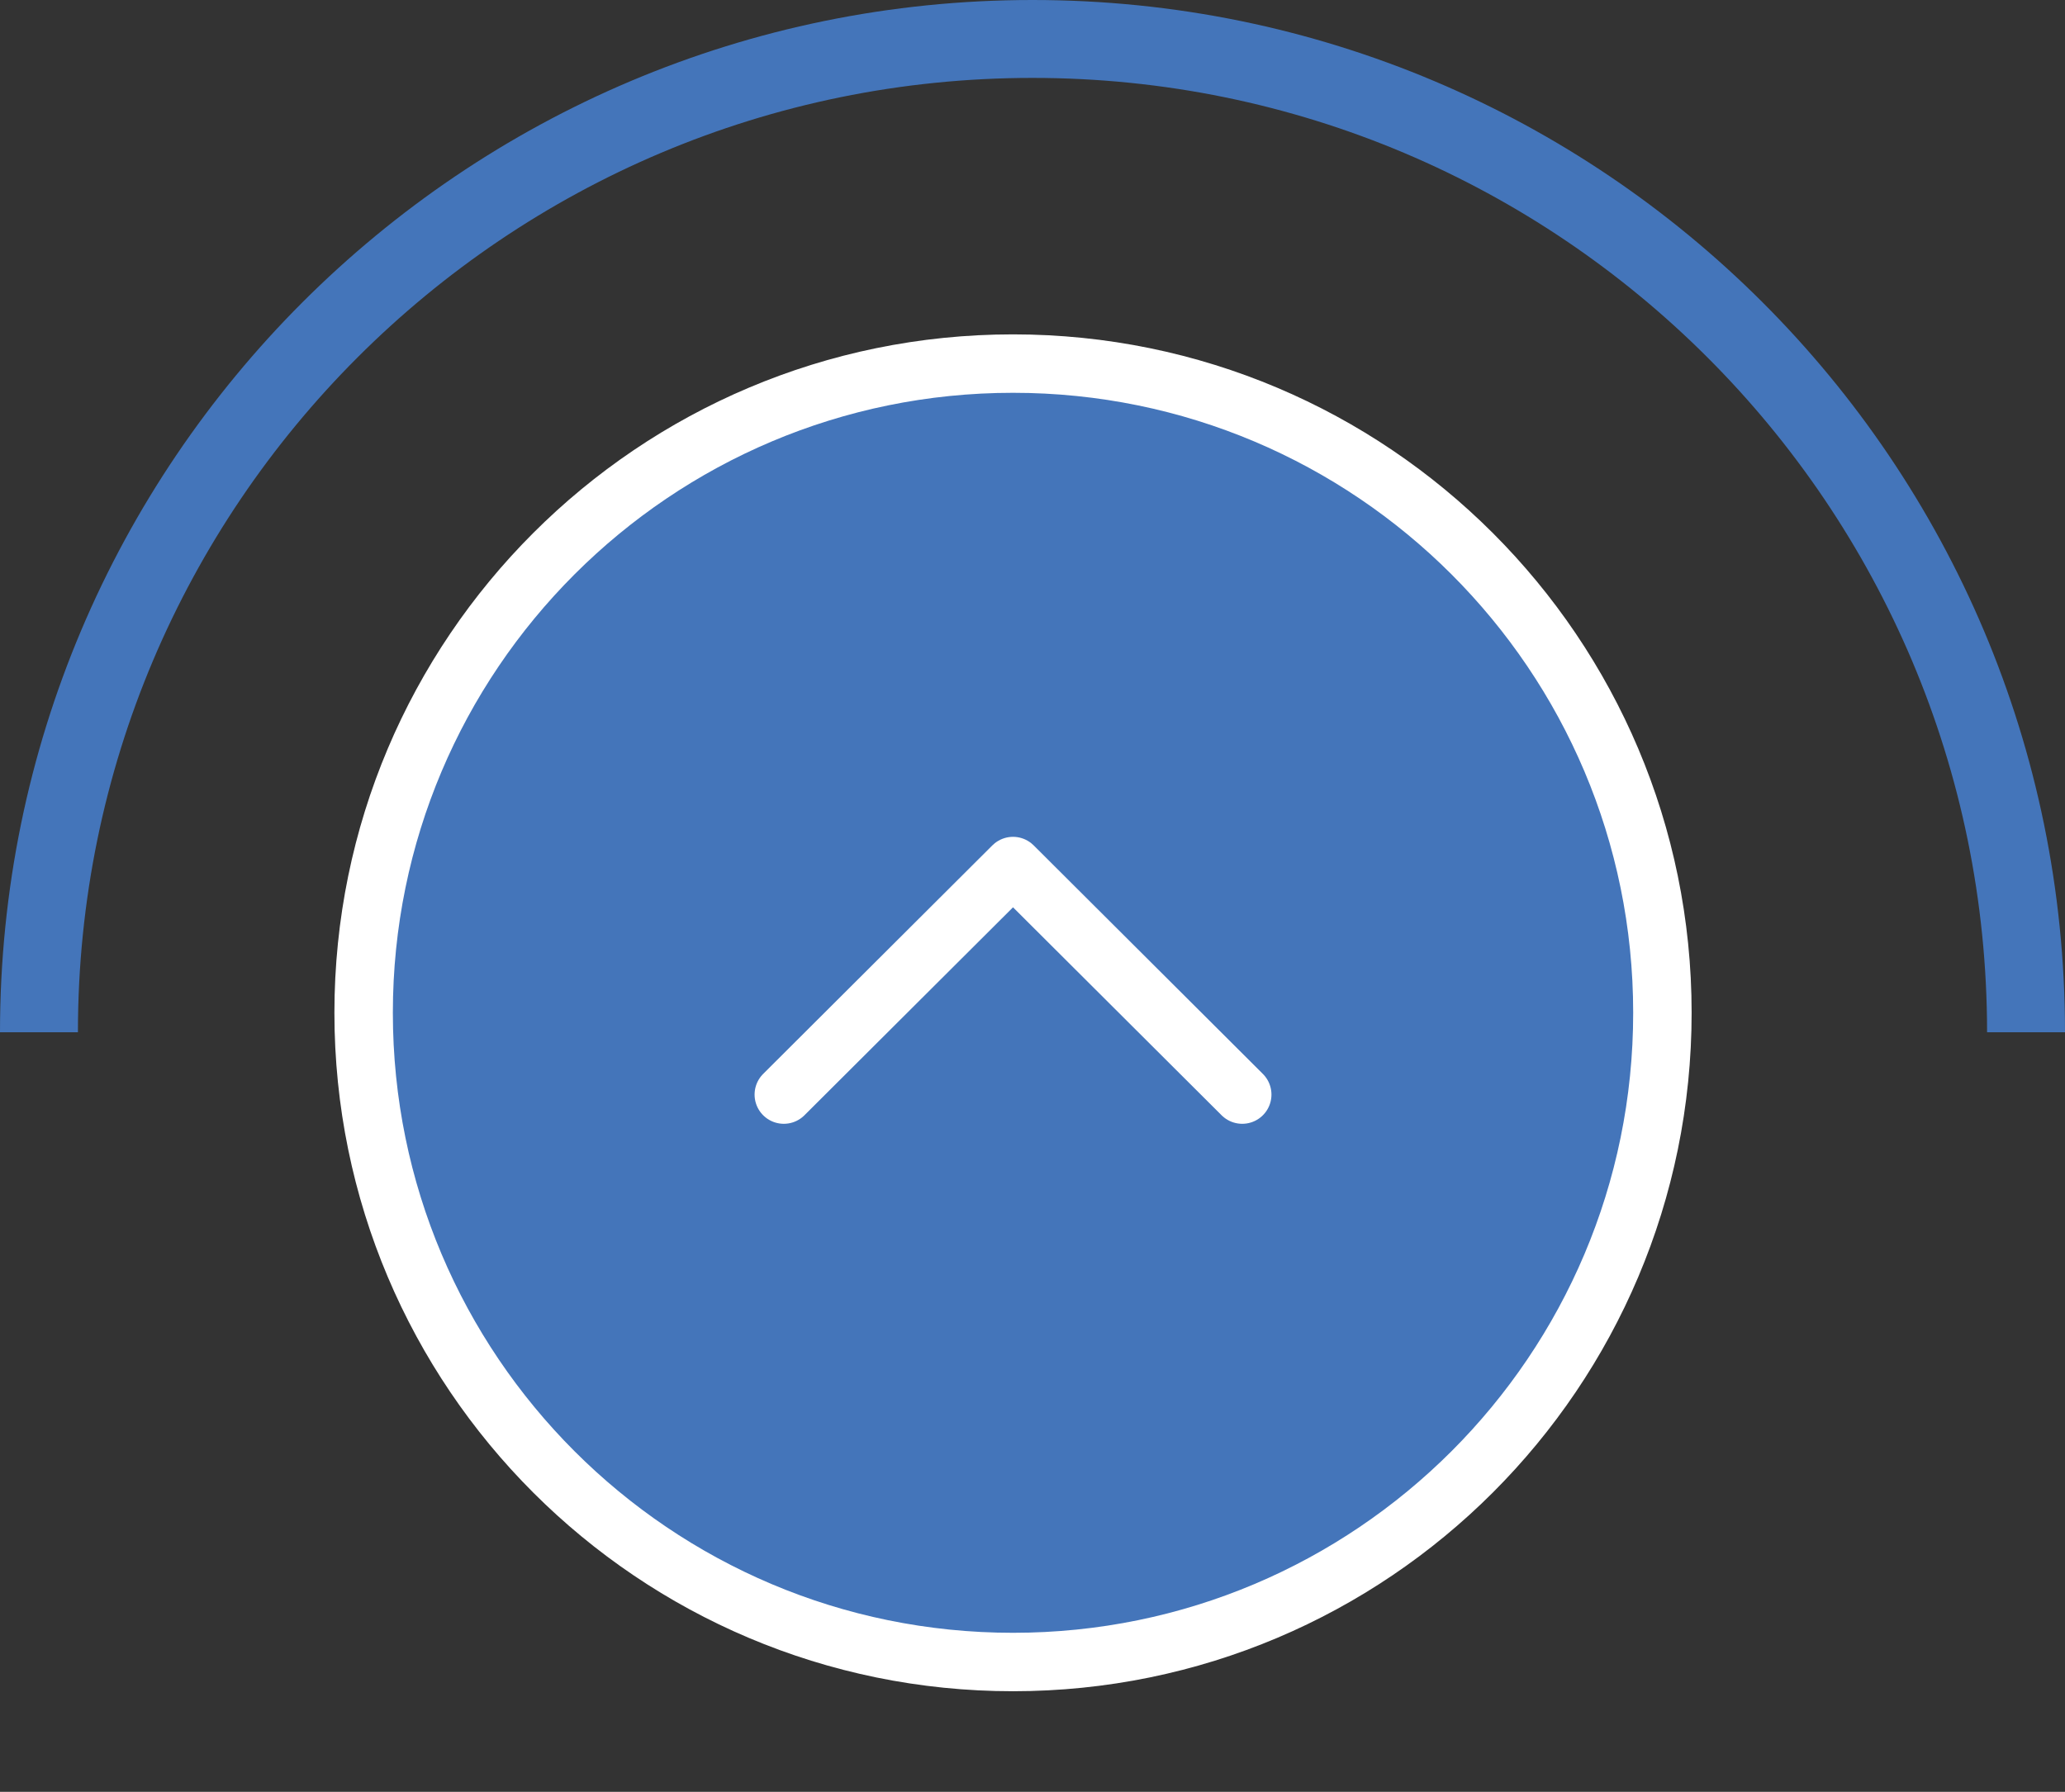 <svg width="53" height="46" viewBox="0 0 53 46" fill="none" xmlns="http://www.w3.org/2000/svg">
<rect x="0" y="0" width="53" height="46" fill="#333333" stroke="none"/>
<path d="M26 42.667C35.205 42.667 42.667 35.205 42.667 26C42.667 16.795 35.205 9.334 26 9.334C16.795 9.334 9.333 16.795 9.333 26C9.333 35.205 16.795 42.667 26 42.667Z" fill="#4475BA" stroke="white" stroke-width="1.5" stroke-miterlimit="10" stroke-linecap="round" stroke-linejoin="round"/>
<path d="M20.117 28.1L26 22.233L31.883 28.1" fill="#4475BA"/>
<path d="M20.117 28.1L26 22.233L31.883 28.1" stroke="white" stroke-width="1.5" stroke-linecap="round" stroke-linejoin="round"/>
<path d="M52 26.5C52 12.417 40.583 1 26.5 1C12.417 1 1 12.417 1 26.5" stroke="#4475BA" stroke-width="2"/>
</svg>
